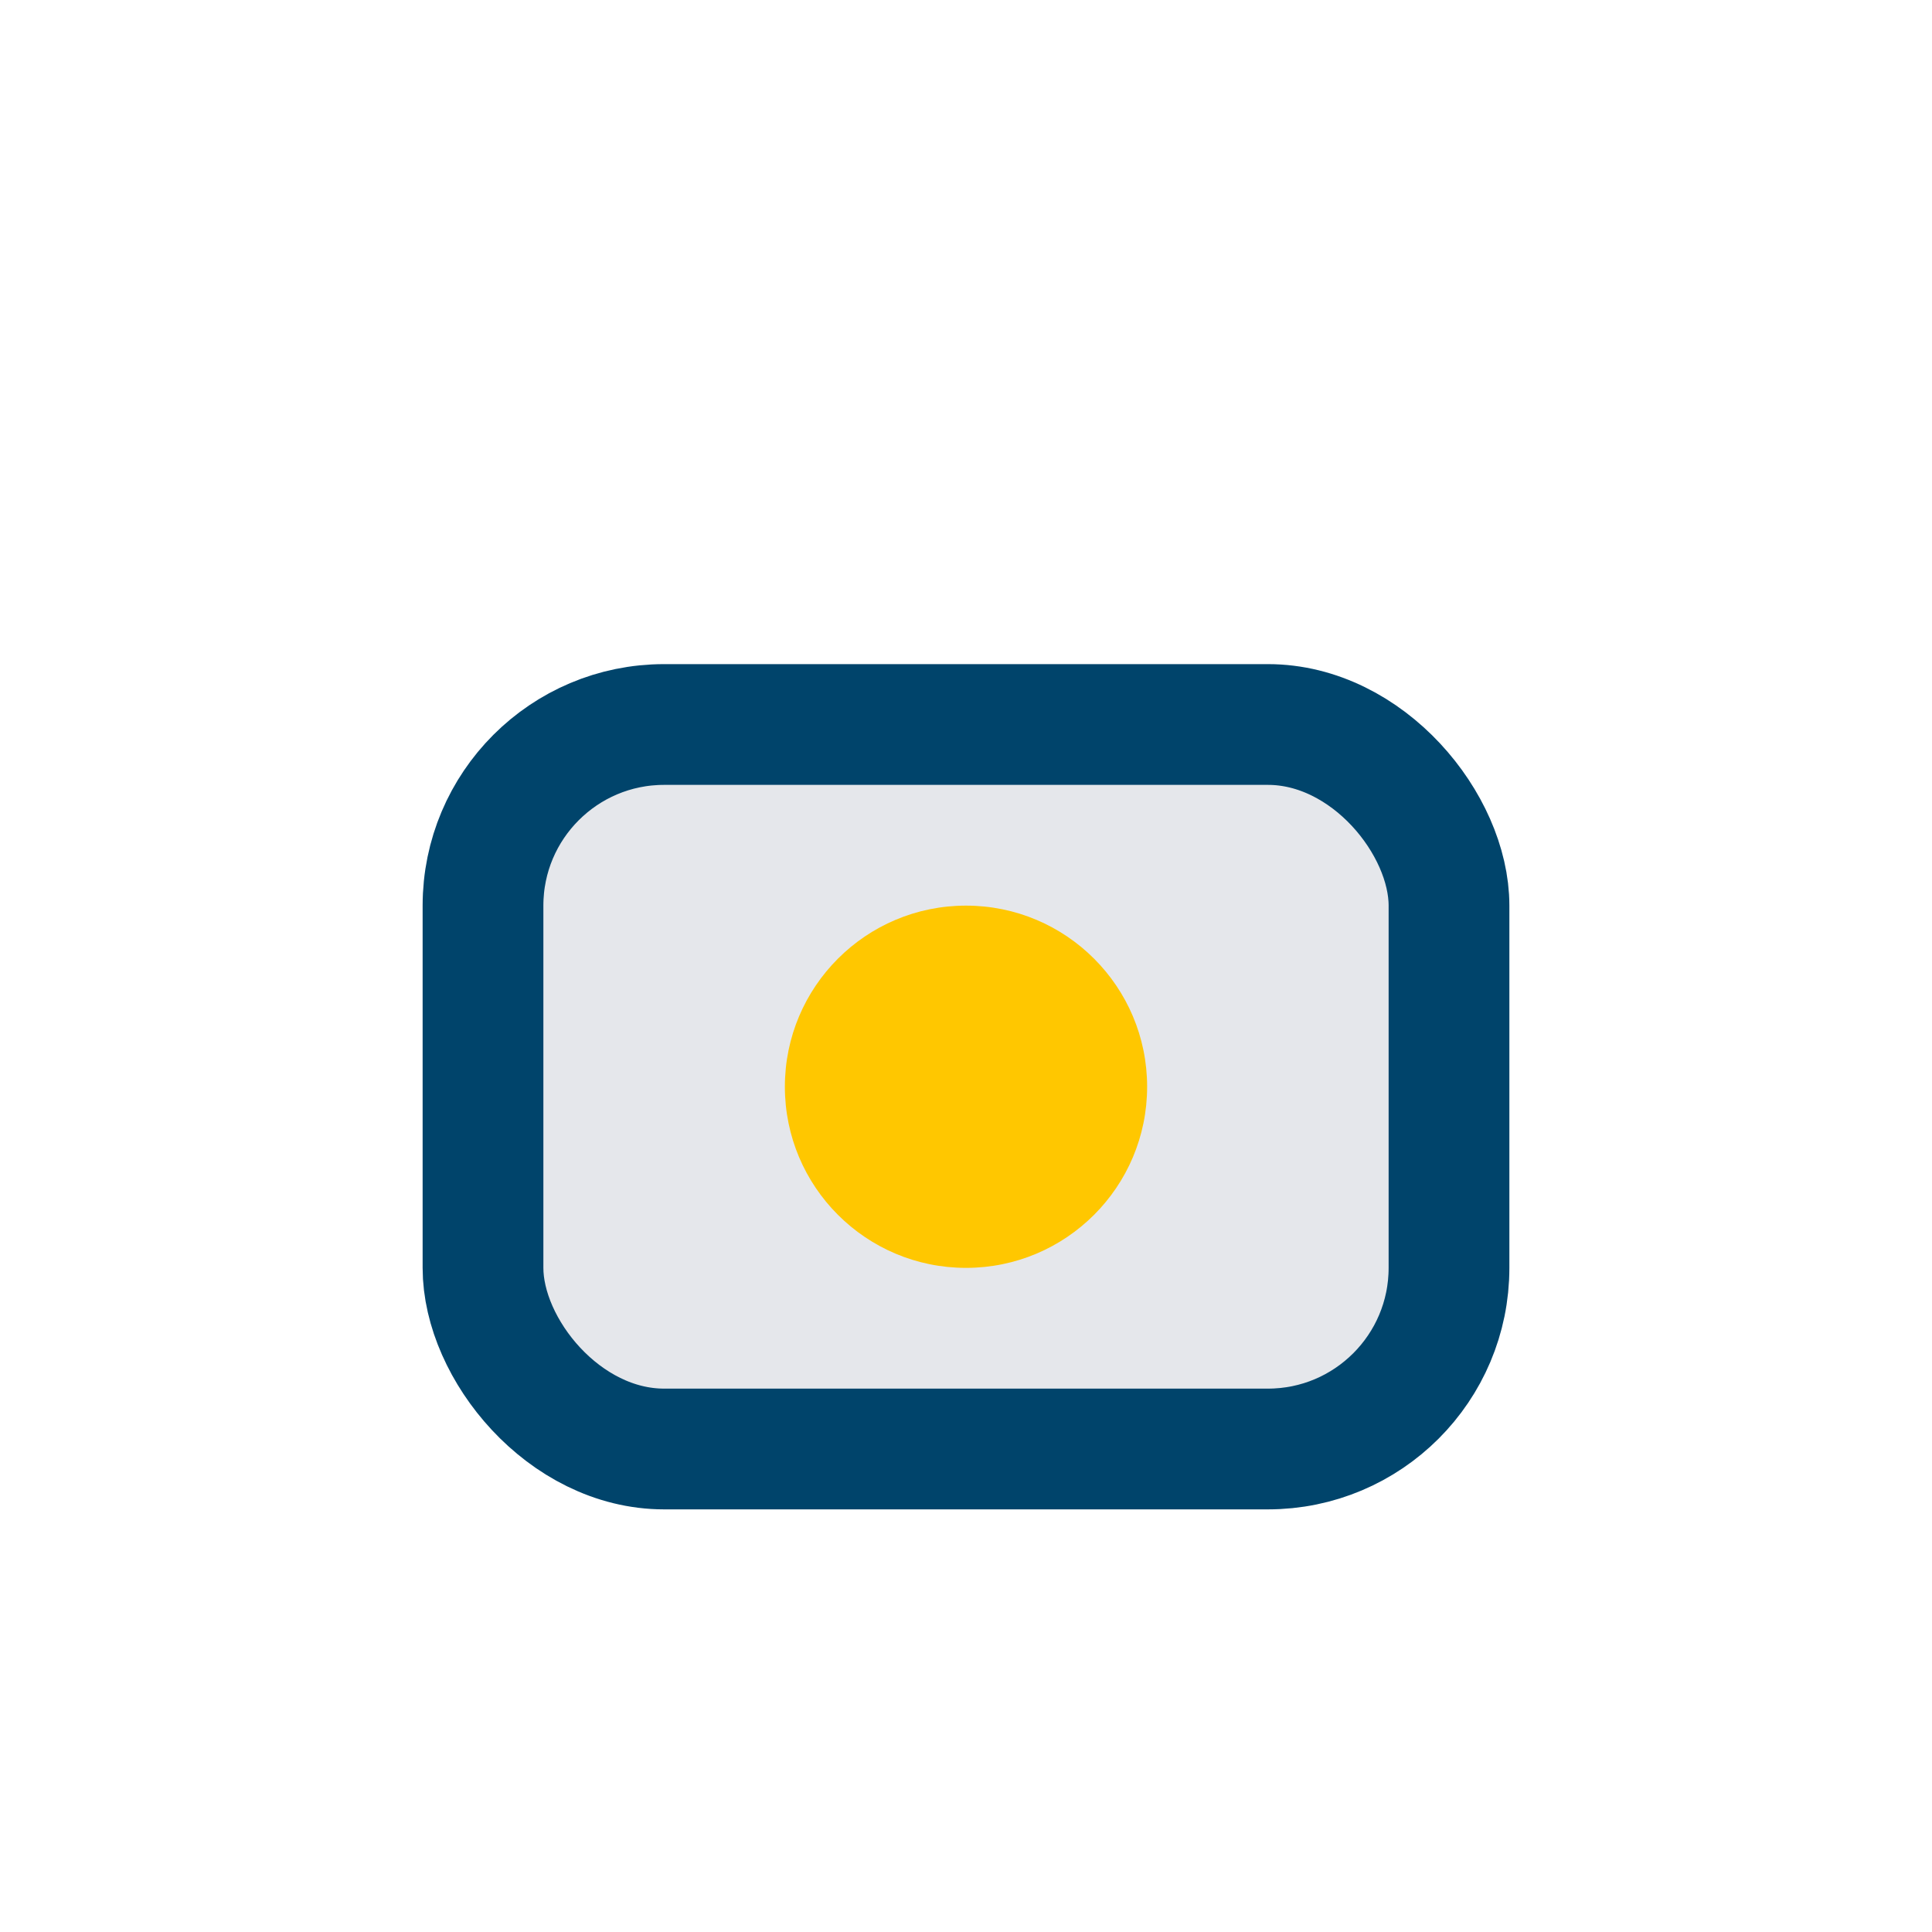 <?xml version="1.0" encoding="UTF-8"?>
<svg xmlns="http://www.w3.org/2000/svg" width="32" height="32" viewBox="0 0 32 32"><rect x="8" y="12" width="16" height="12" rx="3" fill="#e5e7eb" stroke="#00446b" stroke-width="2"/><circle cx="16" cy="18" r="3" fill="#ffc700"/></svg>